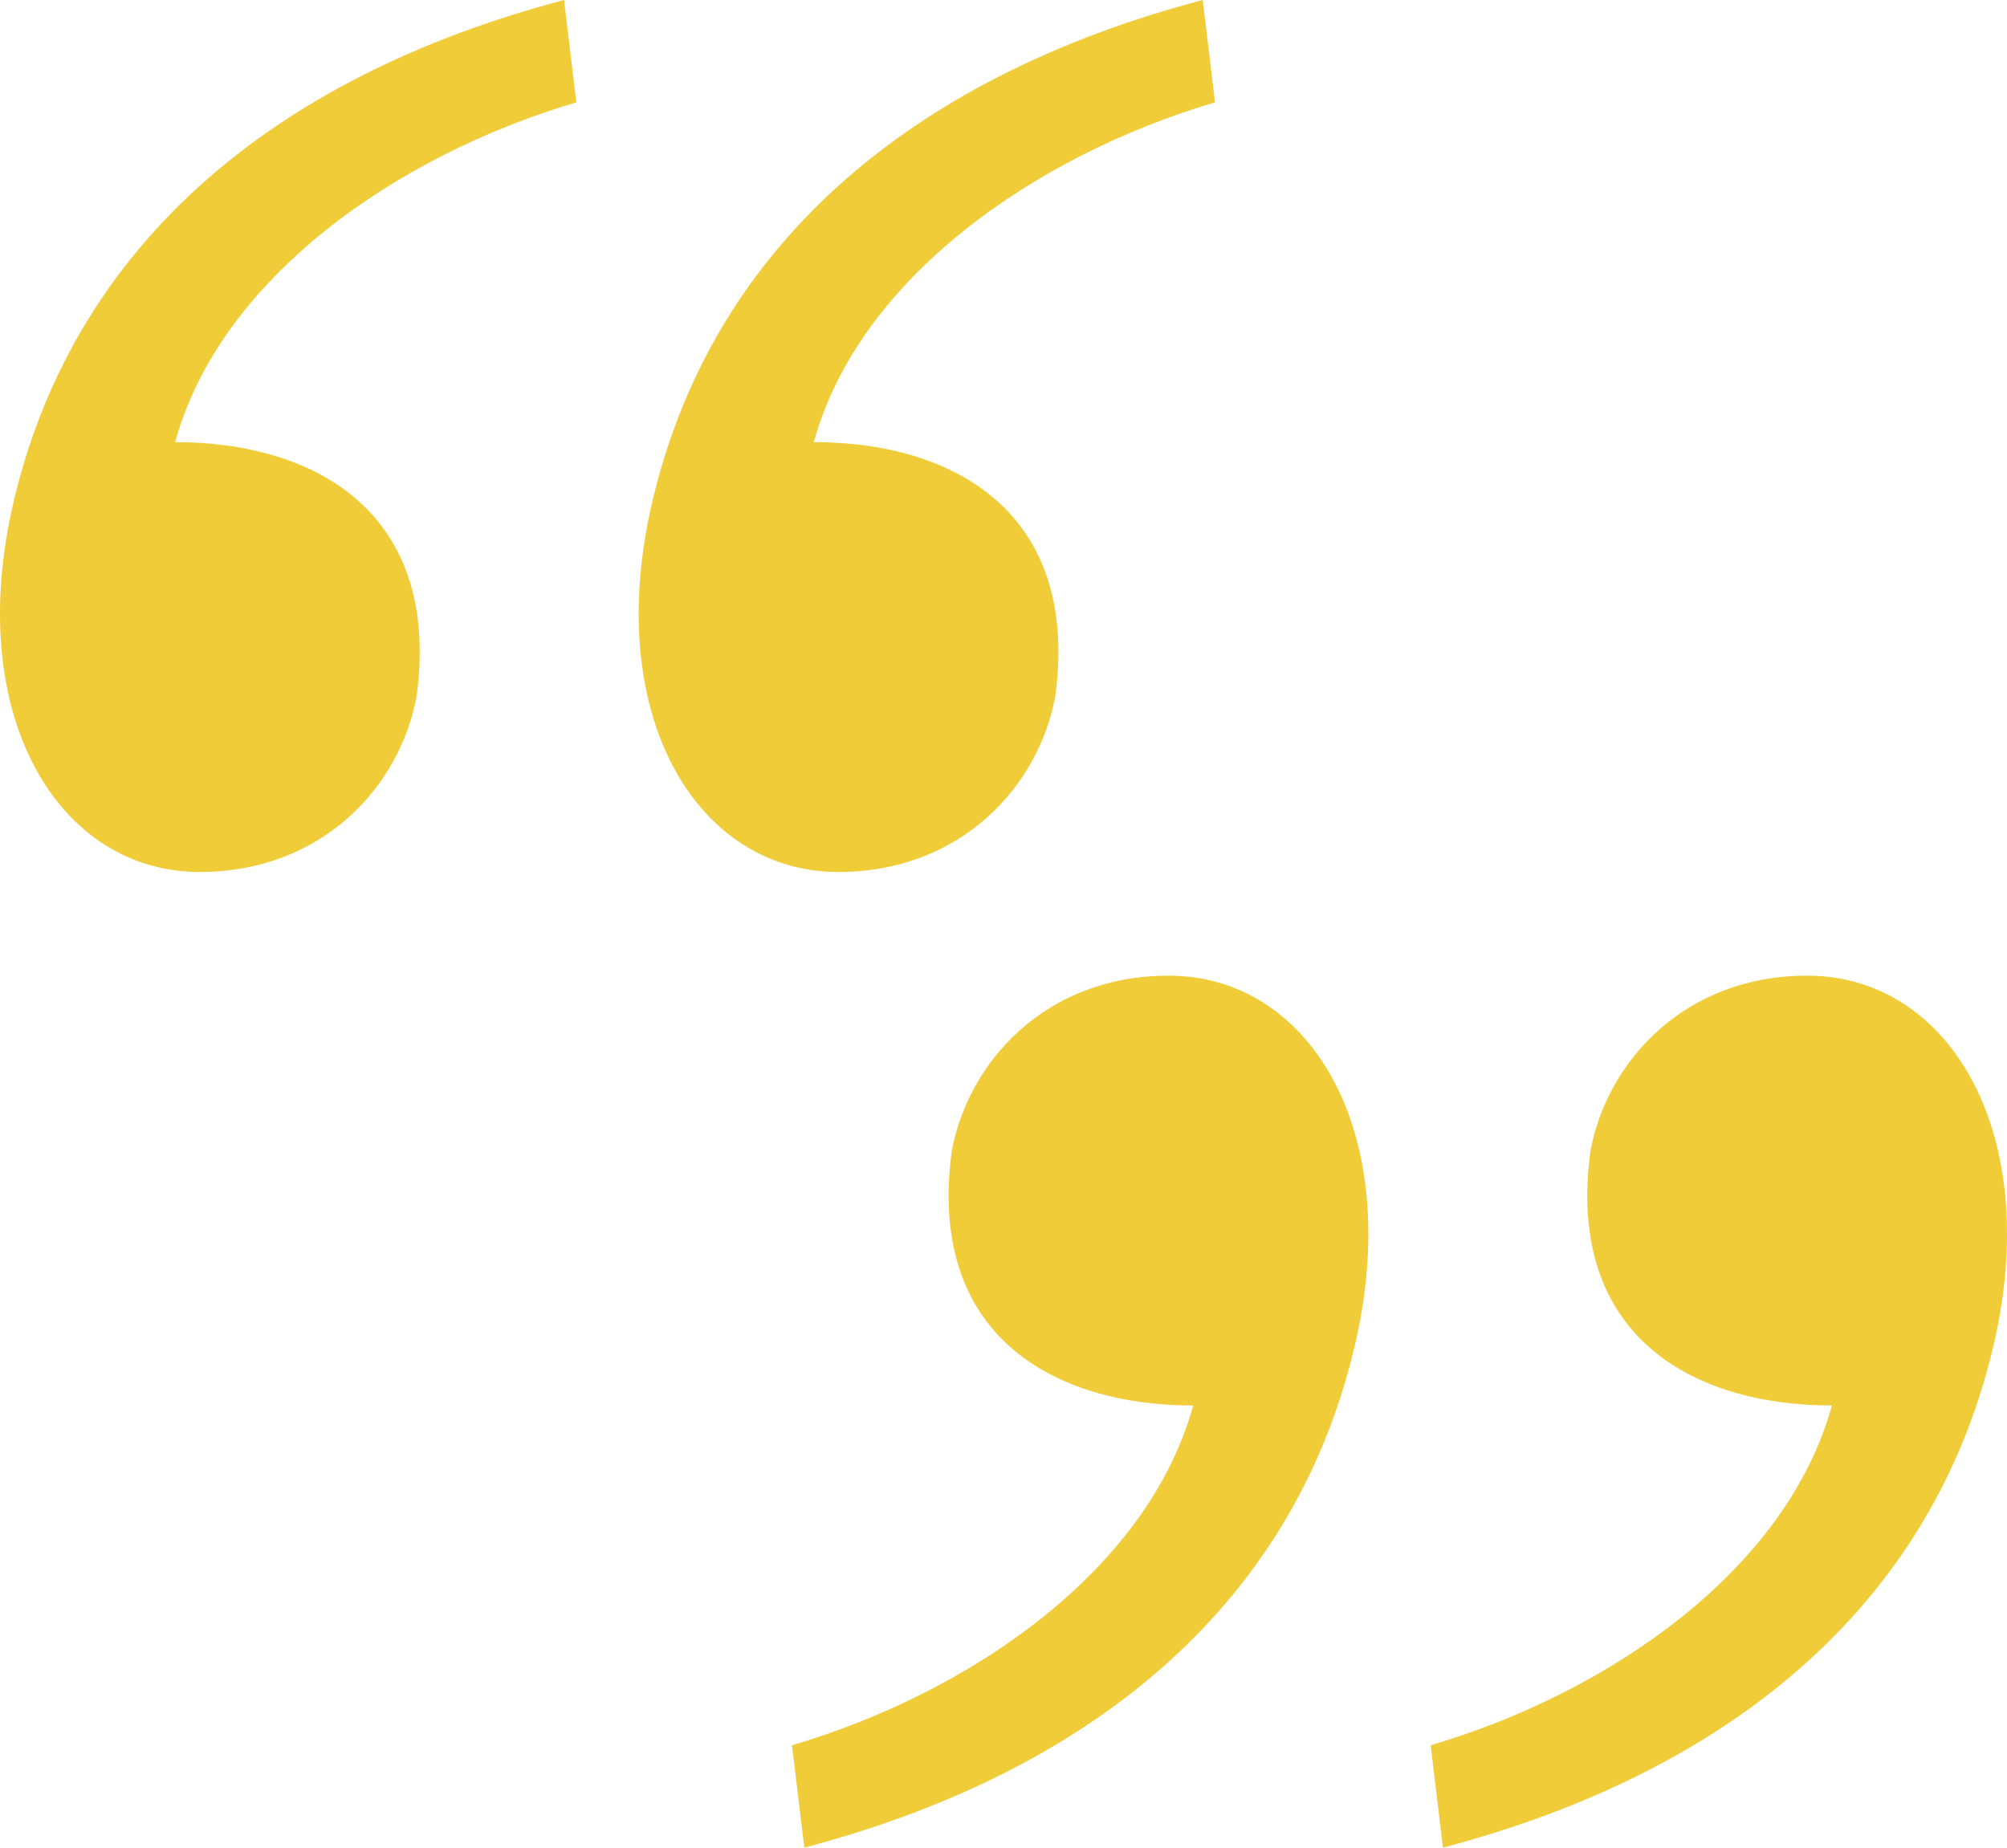 <svg xmlns="http://www.w3.org/2000/svg" viewBox="0 0 322.225 296.646"><title>section-quotes</title><g id="Layer_2" data-name="Layer 2"><g id="ASSESTS"><g style="opacity:0.85"><path d="M127.154,280.215c28.922-8.549,57.189-28.267,64.416-54.557-22.349,0-42.721-11.168-38.78-40.757,2.632-14.454,15.122-28.254,34.84-28.254,22.349,0,37.465,24.313,30.231,57.843-9.198,42.067-41.406,69.666-88.729,82.157Zm102.542,0c28.922-8.549,57.182-28.267,64.416-54.557-22.349,0-42.728-11.168-38.781-40.757,2.625-14.454,15.116-28.254,34.833-28.254,22.349,0,37.465,24.313,30.238,57.843-9.204,42.067-41.412,69.666-88.736,82.157Z" style="fill:#eec316"/><path d="M195.071,16.431c-28.922,8.549-57.189,28.267-64.416,54.557,22.349,0,42.721,11.168,38.78,40.757C166.804,126.2,154.314,140,134.596,140c-22.349,0-37.465-24.313-30.231-57.843C113.563,40.09,145.77,12.49,193.094,0Zm-102.542,0c-28.922,8.549-57.182,28.267-64.416,54.557,22.349,0,42.728,11.168,38.781,40.757C64.269,126.2,51.778,140,32.061,140,9.711,140-5.404,115.687,1.823,82.157,11.027,40.09,43.235,12.49,90.559,0Z" style="fill:#eec316"/></g></g></g></svg>
